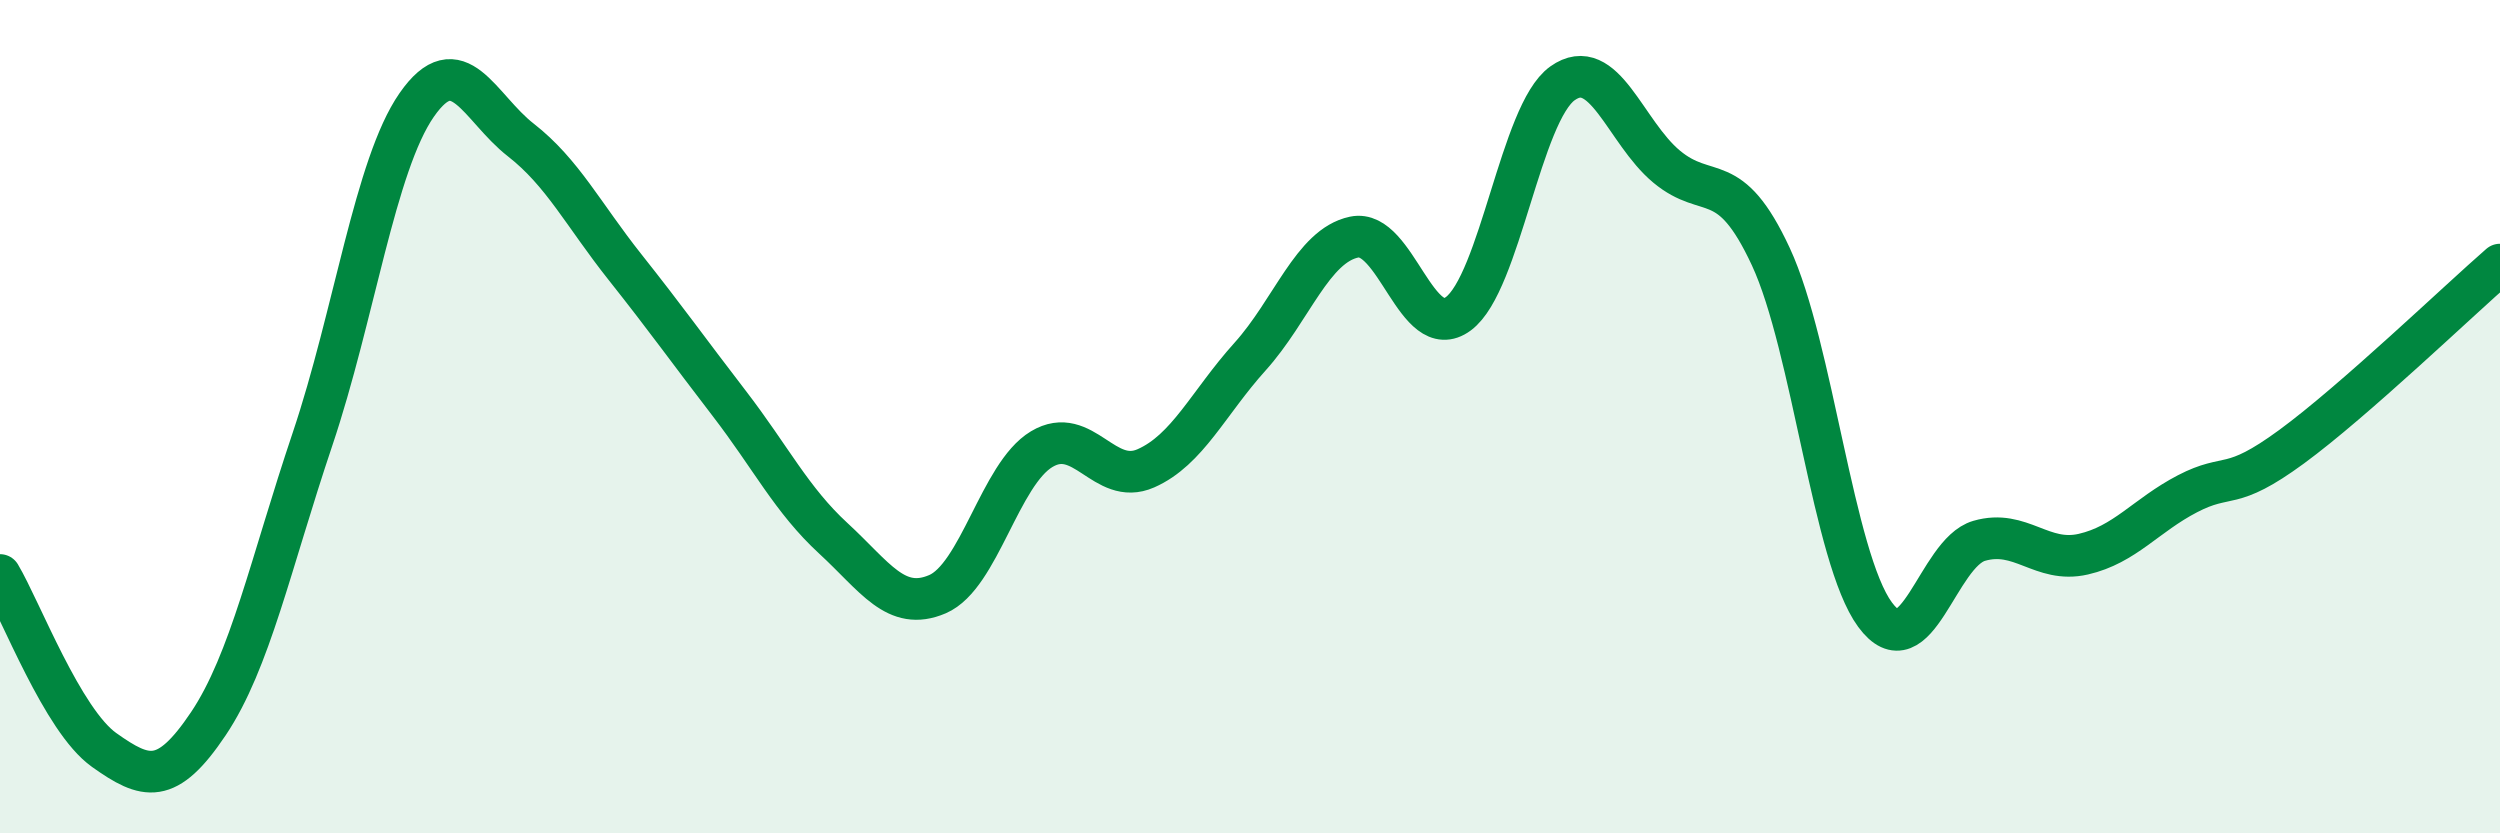 
    <svg width="60" height="20" viewBox="0 0 60 20" xmlns="http://www.w3.org/2000/svg">
      <path
        d="M 0,13.8 C 0.5,14.64 1.5,17.29 2.5,18 C 3.5,18.71 4,18.86 5,17.37 C 6,15.88 6.5,13.51 7.5,10.54 C 8.5,7.57 9,3.96 10,2.52 C 11,1.08 11.5,2.58 12.5,3.36 C 13.5,4.14 14,5.15 15,6.41 C 16,7.67 16.5,8.38 17.5,9.68 C 18.5,10.98 19,12 20,12.92 C 21,13.84 21.5,14.69 22.5,14.26 C 23.5,13.83 24,11.38 25,10.78 C 26,10.18 26.5,11.68 27.5,11.24 C 28.5,10.8 29,9.67 30,8.56 C 31,7.45 31.5,5.9 32.5,5.69 C 33.5,5.48 34,8.27 35,7.53 C 36,6.79 36.5,2.71 37.5,2 C 38.5,1.29 39,3.17 40,4 C 41,4.83 41.5,4.01 42.5,6.16 C 43.5,8.31 44,13.39 45,14.75 C 46,16.11 46.5,13.27 47.5,12.98 C 48.5,12.69 49,13.53 50,13.3 C 51,13.07 51.5,12.37 52.5,11.85 C 53.5,11.33 53.5,11.82 55,10.72 C 56.5,9.62 59,7.22 60,6.35L60 20L0 20Z"
        fill="#008740"
        opacity="0.1"
        stroke-linecap="round"
        stroke-linejoin="round"
      />
      <path
        d="M 0,13.8 C 0.5,14.64 1.5,17.29 2.5,18 C 3.5,18.71 4,18.86 5,17.37 C 6,15.88 6.5,13.51 7.5,10.54 C 8.5,7.57 9,3.96 10,2.52 C 11,1.08 11.5,2.58 12.5,3.36 C 13.5,4.14 14,5.15 15,6.41 C 16,7.67 16.5,8.38 17.5,9.68 C 18.5,10.98 19,12 20,12.92 C 21,13.84 21.5,14.69 22.5,14.26 C 23.5,13.83 24,11.38 25,10.78 C 26,10.18 26.5,11.68 27.5,11.24 C 28.5,10.8 29,9.67 30,8.56 C 31,7.45 31.5,5.9 32.5,5.69 C 33.5,5.48 34,8.27 35,7.53 C 36,6.79 36.5,2.71 37.5,2 C 38.5,1.29 39,3.17 40,4 C 41,4.83 41.5,4.01 42.5,6.16 C 43.5,8.31 44,13.39 45,14.75 C 46,16.11 46.5,13.27 47.5,12.98 C 48.5,12.69 49,13.53 50,13.3 C 51,13.07 51.5,12.37 52.5,11.85 C 53.5,11.33 53.5,11.82 55,10.72 C 56.5,9.62 59,7.22 60,6.35"
        stroke="#008740"
        stroke-width="1"
        fill="none"
        stroke-linecap="round"
        stroke-linejoin="round"
      />
    </svg>
  
